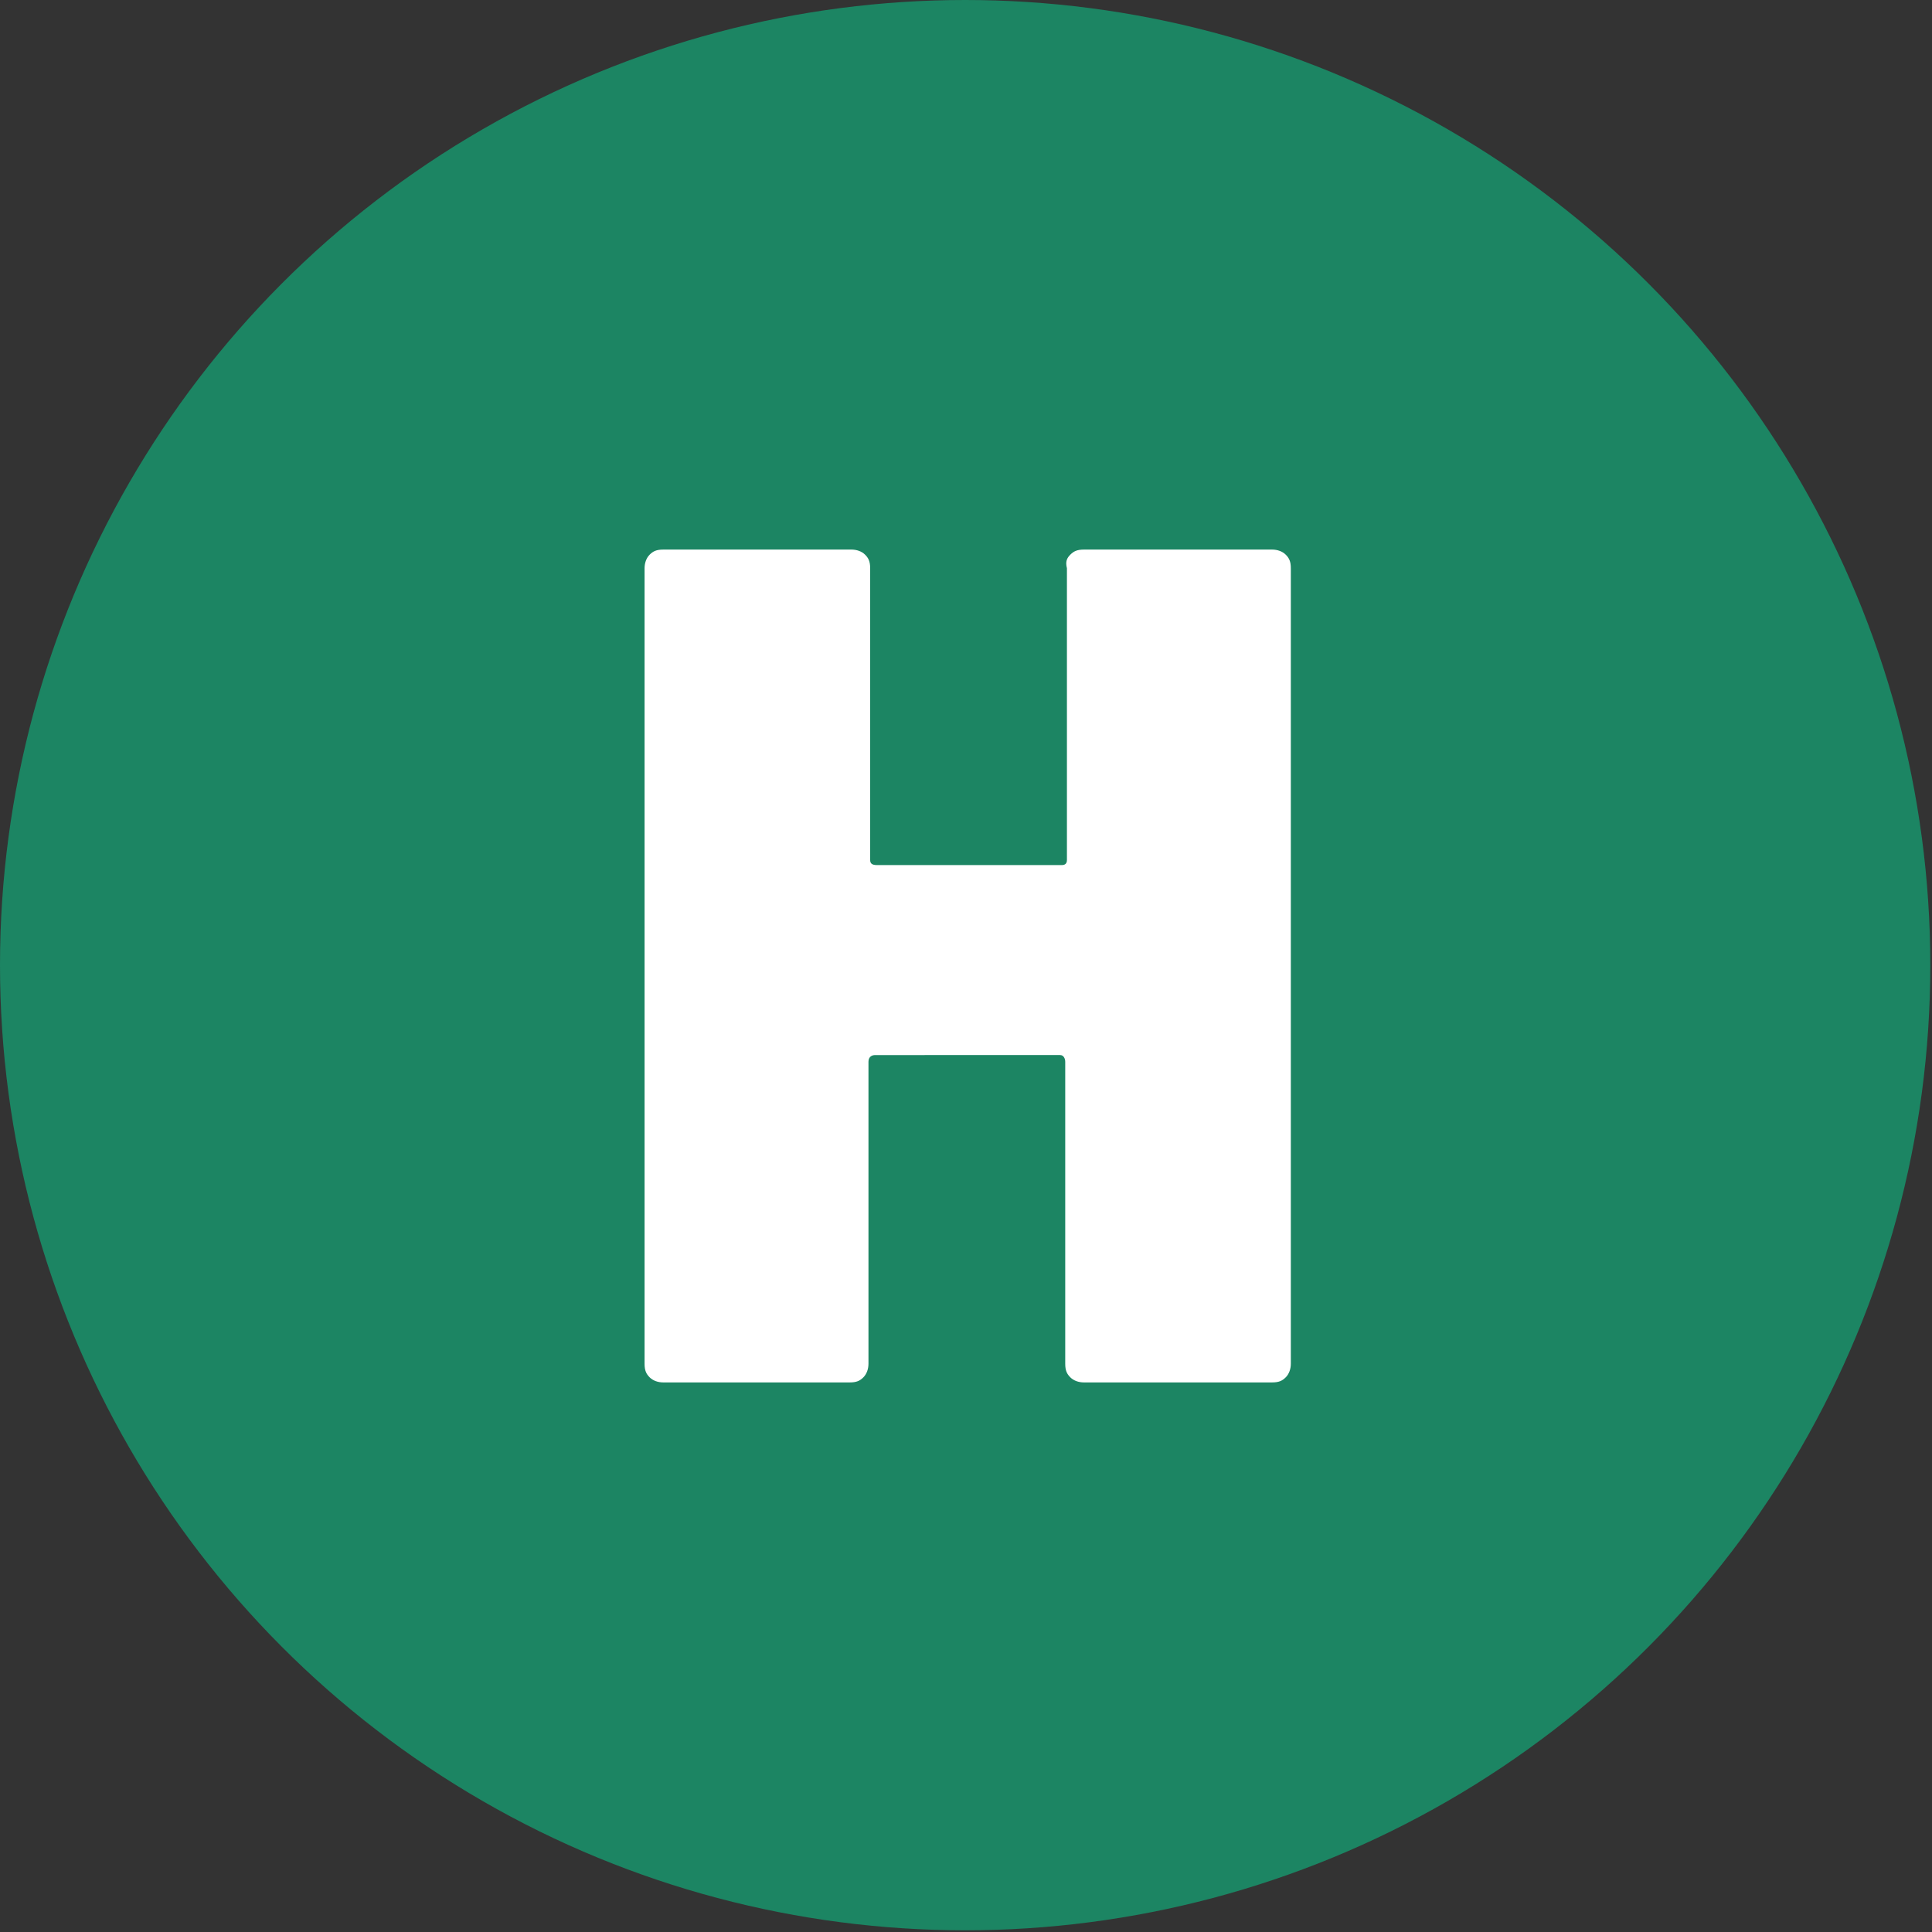 <?xml version="1.0" encoding="utf-8"?>
<!-- Generator: Adobe Illustrator 26.2.1, SVG Export Plug-In . SVG Version: 6.00 Build 0)  -->
<svg version="1.1" xmlns="http://www.w3.org/2000/svg" xmlns:xlink="http://www.w3.org/1999/xlink" x="0px" y="0px"
	 viewBox="0 0 113.9 113.9" style="enable-background:new 0 0 113.9 113.9;" xml:space="preserve">
<rect x="0" y="0" width="113.9" height="113.9" fill="#333333" stroke="none"/>
<style type="text/css">
	.st0{fill:#1C8563;}
	.st1{fill:#FFFFFF;}
</style>
<g id="Layer_1">
	<g>
		<circle class="st0" cx="56.9" cy="56.9" r="56.9"/>
	</g>
</g>
<g id="Layer_2">
	<g>
		<path class="st1" d="M63.1,32.7c0.2-0.2,0.4-0.3,0.8-0.3H75c0.3,0,0.6,0.1,0.8,0.3c0.2,0.2,0.3,0.4,0.3,0.8v46.9
			c0,0.3-0.1,0.6-0.3,0.8c-0.2,0.2-0.4,0.3-0.8,0.3H63.9c-0.3,0-0.6-0.1-0.8-0.3c-0.2-0.2-0.3-0.4-0.3-0.8V62.6
			c0-0.2-0.1-0.4-0.3-0.4H51.6c-0.2,0-0.4,0.1-0.4,0.4v17.8c0,0.3-0.1,0.6-0.3,0.8c-0.2,0.2-0.4,0.3-0.8,0.3H39.1
			c-0.3,0-0.6-0.1-0.8-0.3c-0.2-0.2-0.3-0.4-0.3-0.8V33.5c0-0.3,0.1-0.6,0.3-0.8c0.2-0.2,0.4-0.3,0.8-0.3h11.1
			c0.3,0,0.6,0.1,0.8,0.3c0.2,0.2,0.3,0.4,0.3,0.8v17.2c0,0.2,0.1,0.3,0.4,0.3h10.9c0.2,0,0.3-0.1,0.3-0.3V33.5
			C62.8,33.1,62.9,32.9,63.1,32.7z"/>
	</g>
</g>
</svg>
